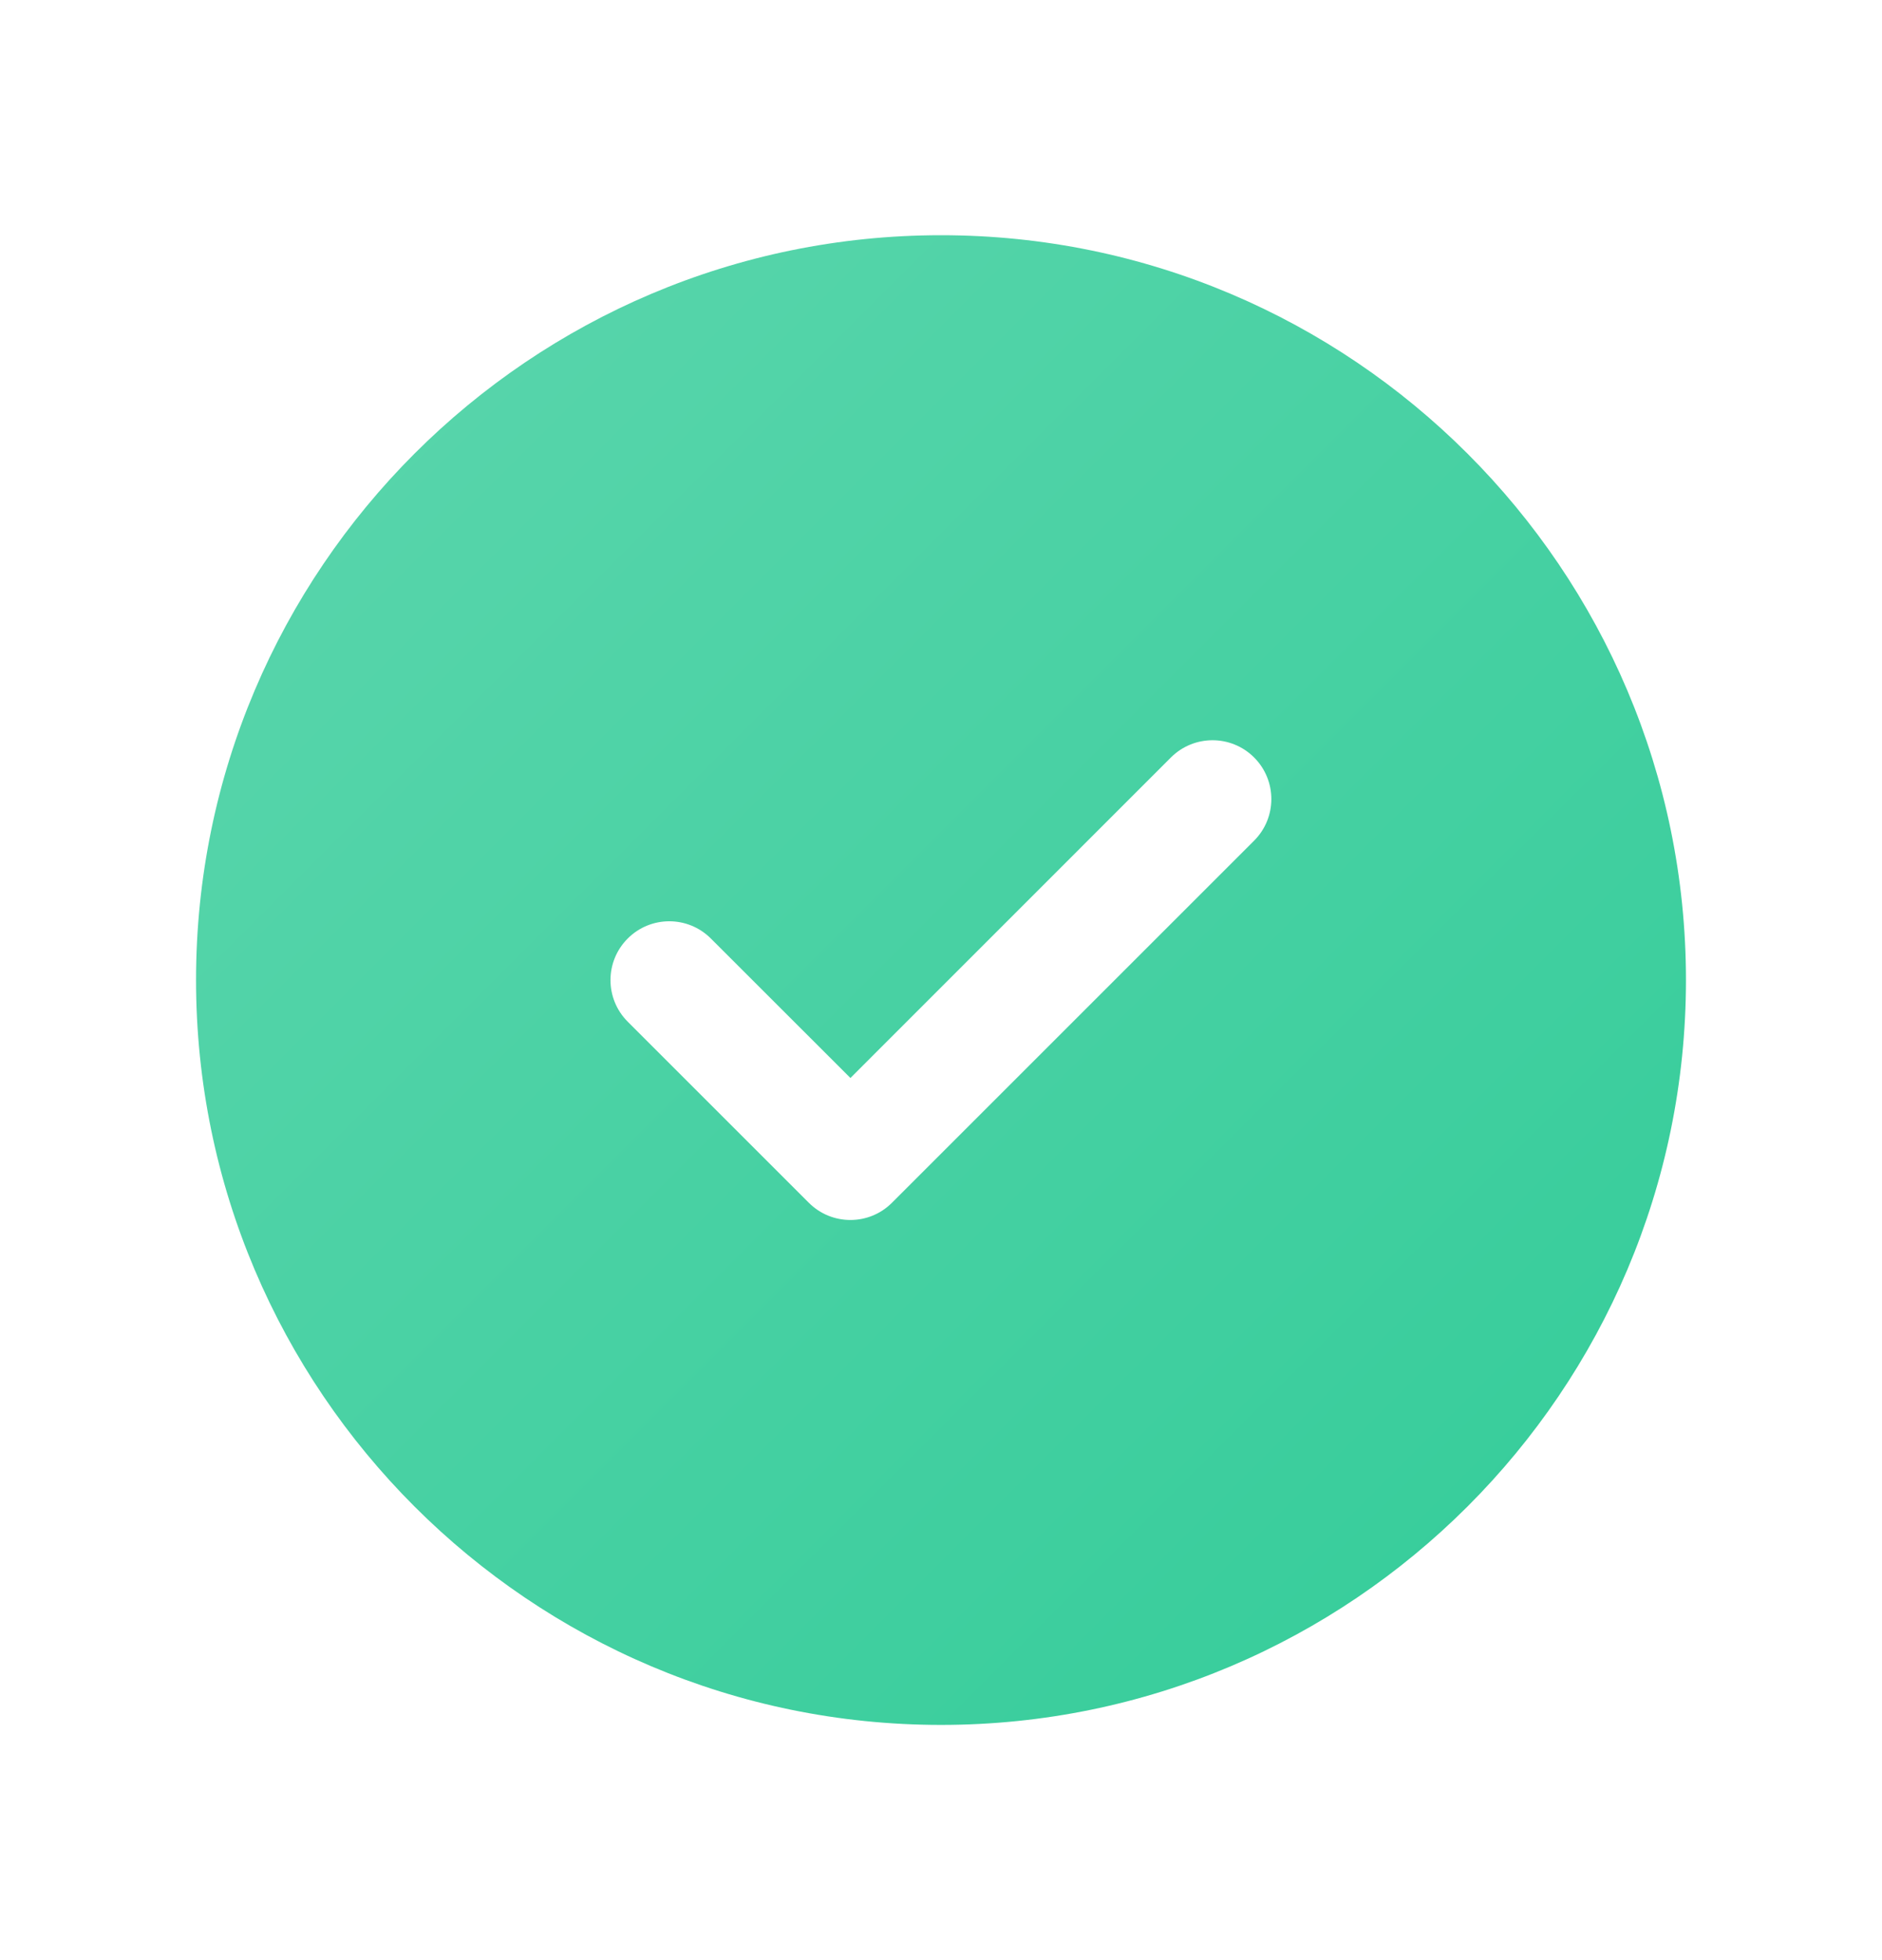 <svg width="24" height="25" viewBox="0 0 24 25" fill="none" xmlns="http://www.w3.org/2000/svg">
<path fill-rule="evenodd" clip-rule="evenodd" d="M15.993 10.722L11.375 15.34C11.228 15.487 11.037 15.56 10.845 15.56C10.652 15.56 10.461 15.487 10.314 15.34L8.005 13.031C7.712 12.738 7.712 12.263 8.005 11.97C8.298 11.677 8.772 11.677 9.065 11.97L10.845 13.749L14.932 9.661C15.225 9.368 15.7 9.368 15.993 9.661C16.286 9.954 16.286 10.429 15.993 10.722ZM12 3C6.762 3 2.5 7.262 2.5 12.5C2.5 17.739 6.762 22 12 22C17.238 22 21.5 17.739 21.5 12.5C21.5 7.262 17.238 3 12 3Z" fill="url(#paint0_linear_7752_16663)"/>
<defs>
<linearGradient id="paint0_linear_7752_16663" x1="2.5" y1="3" x2="21.5" y2="22" gradientUnits="userSpaceOnUse">
<stop stop-color="#5CD6AD"/>
<stop offset="1" stop-color="#33CC99"/>
</linearGradient>
</defs>
</svg>
